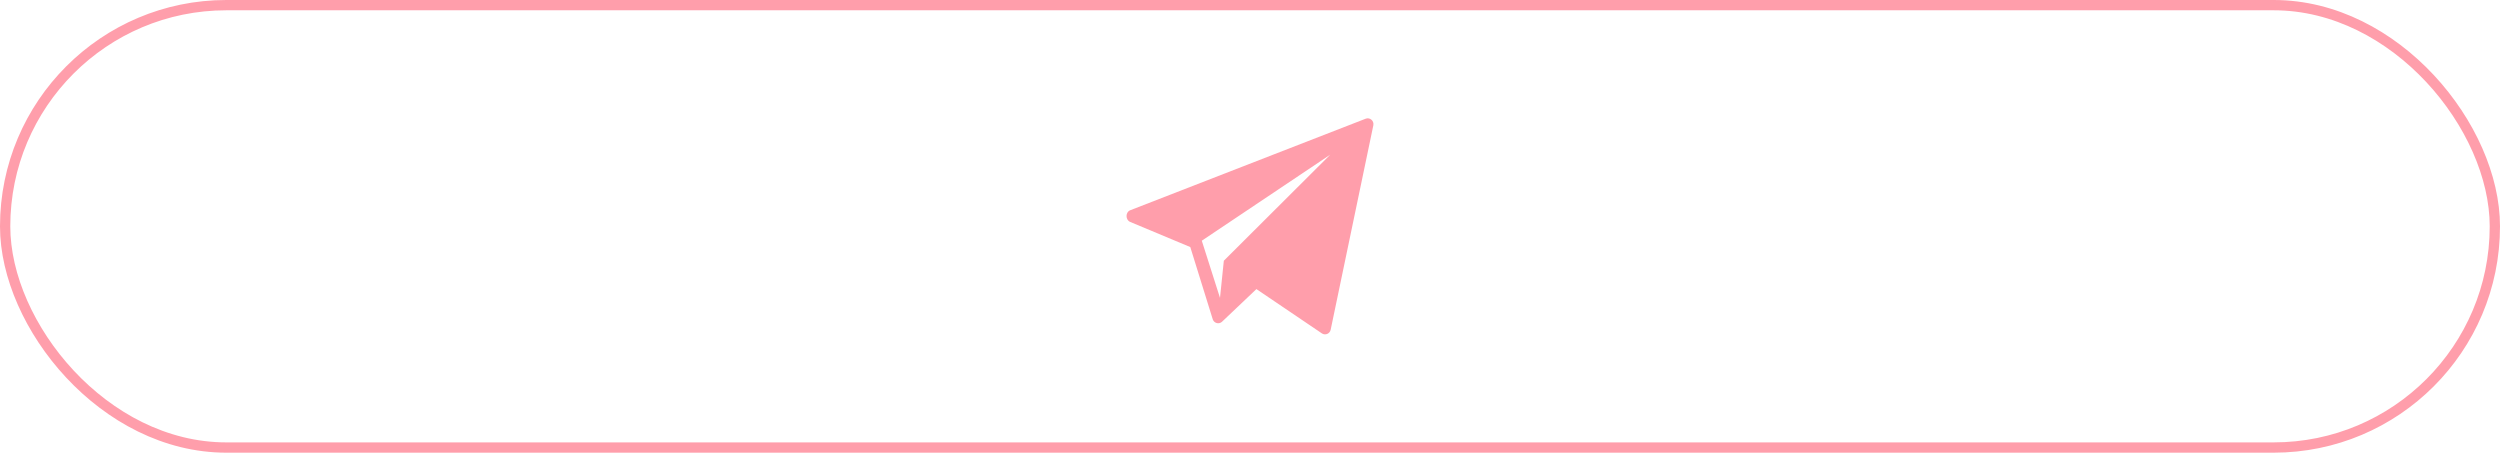 <?xml version="1.0" encoding="UTF-8"?> <svg xmlns="http://www.w3.org/2000/svg" width="243" height="44" viewBox="0 0 243 44" fill="none"><rect x="0.5" y="0.5" width="242" height="43" rx="21.5" stroke="#FF9EAB"></rect><path d="M132.739 11.54L109.85 20.439C109.389 20.622 109.383 21.352 109.833 21.562L115.696 24.014L117.879 31.038C118.009 31.417 118.471 31.544 118.77 31.283L122.123 28.1L128.499 32.413C128.83 32.624 129.265 32.433 129.343 32.043L133.488 12.184C133.577 11.743 133.151 11.376 132.739 11.54ZM118.956 25.344L118.584 28.955L116.814 23.397L129.297 15.036L118.956 25.344Z" fill="#FF9EAB"></path></svg> 